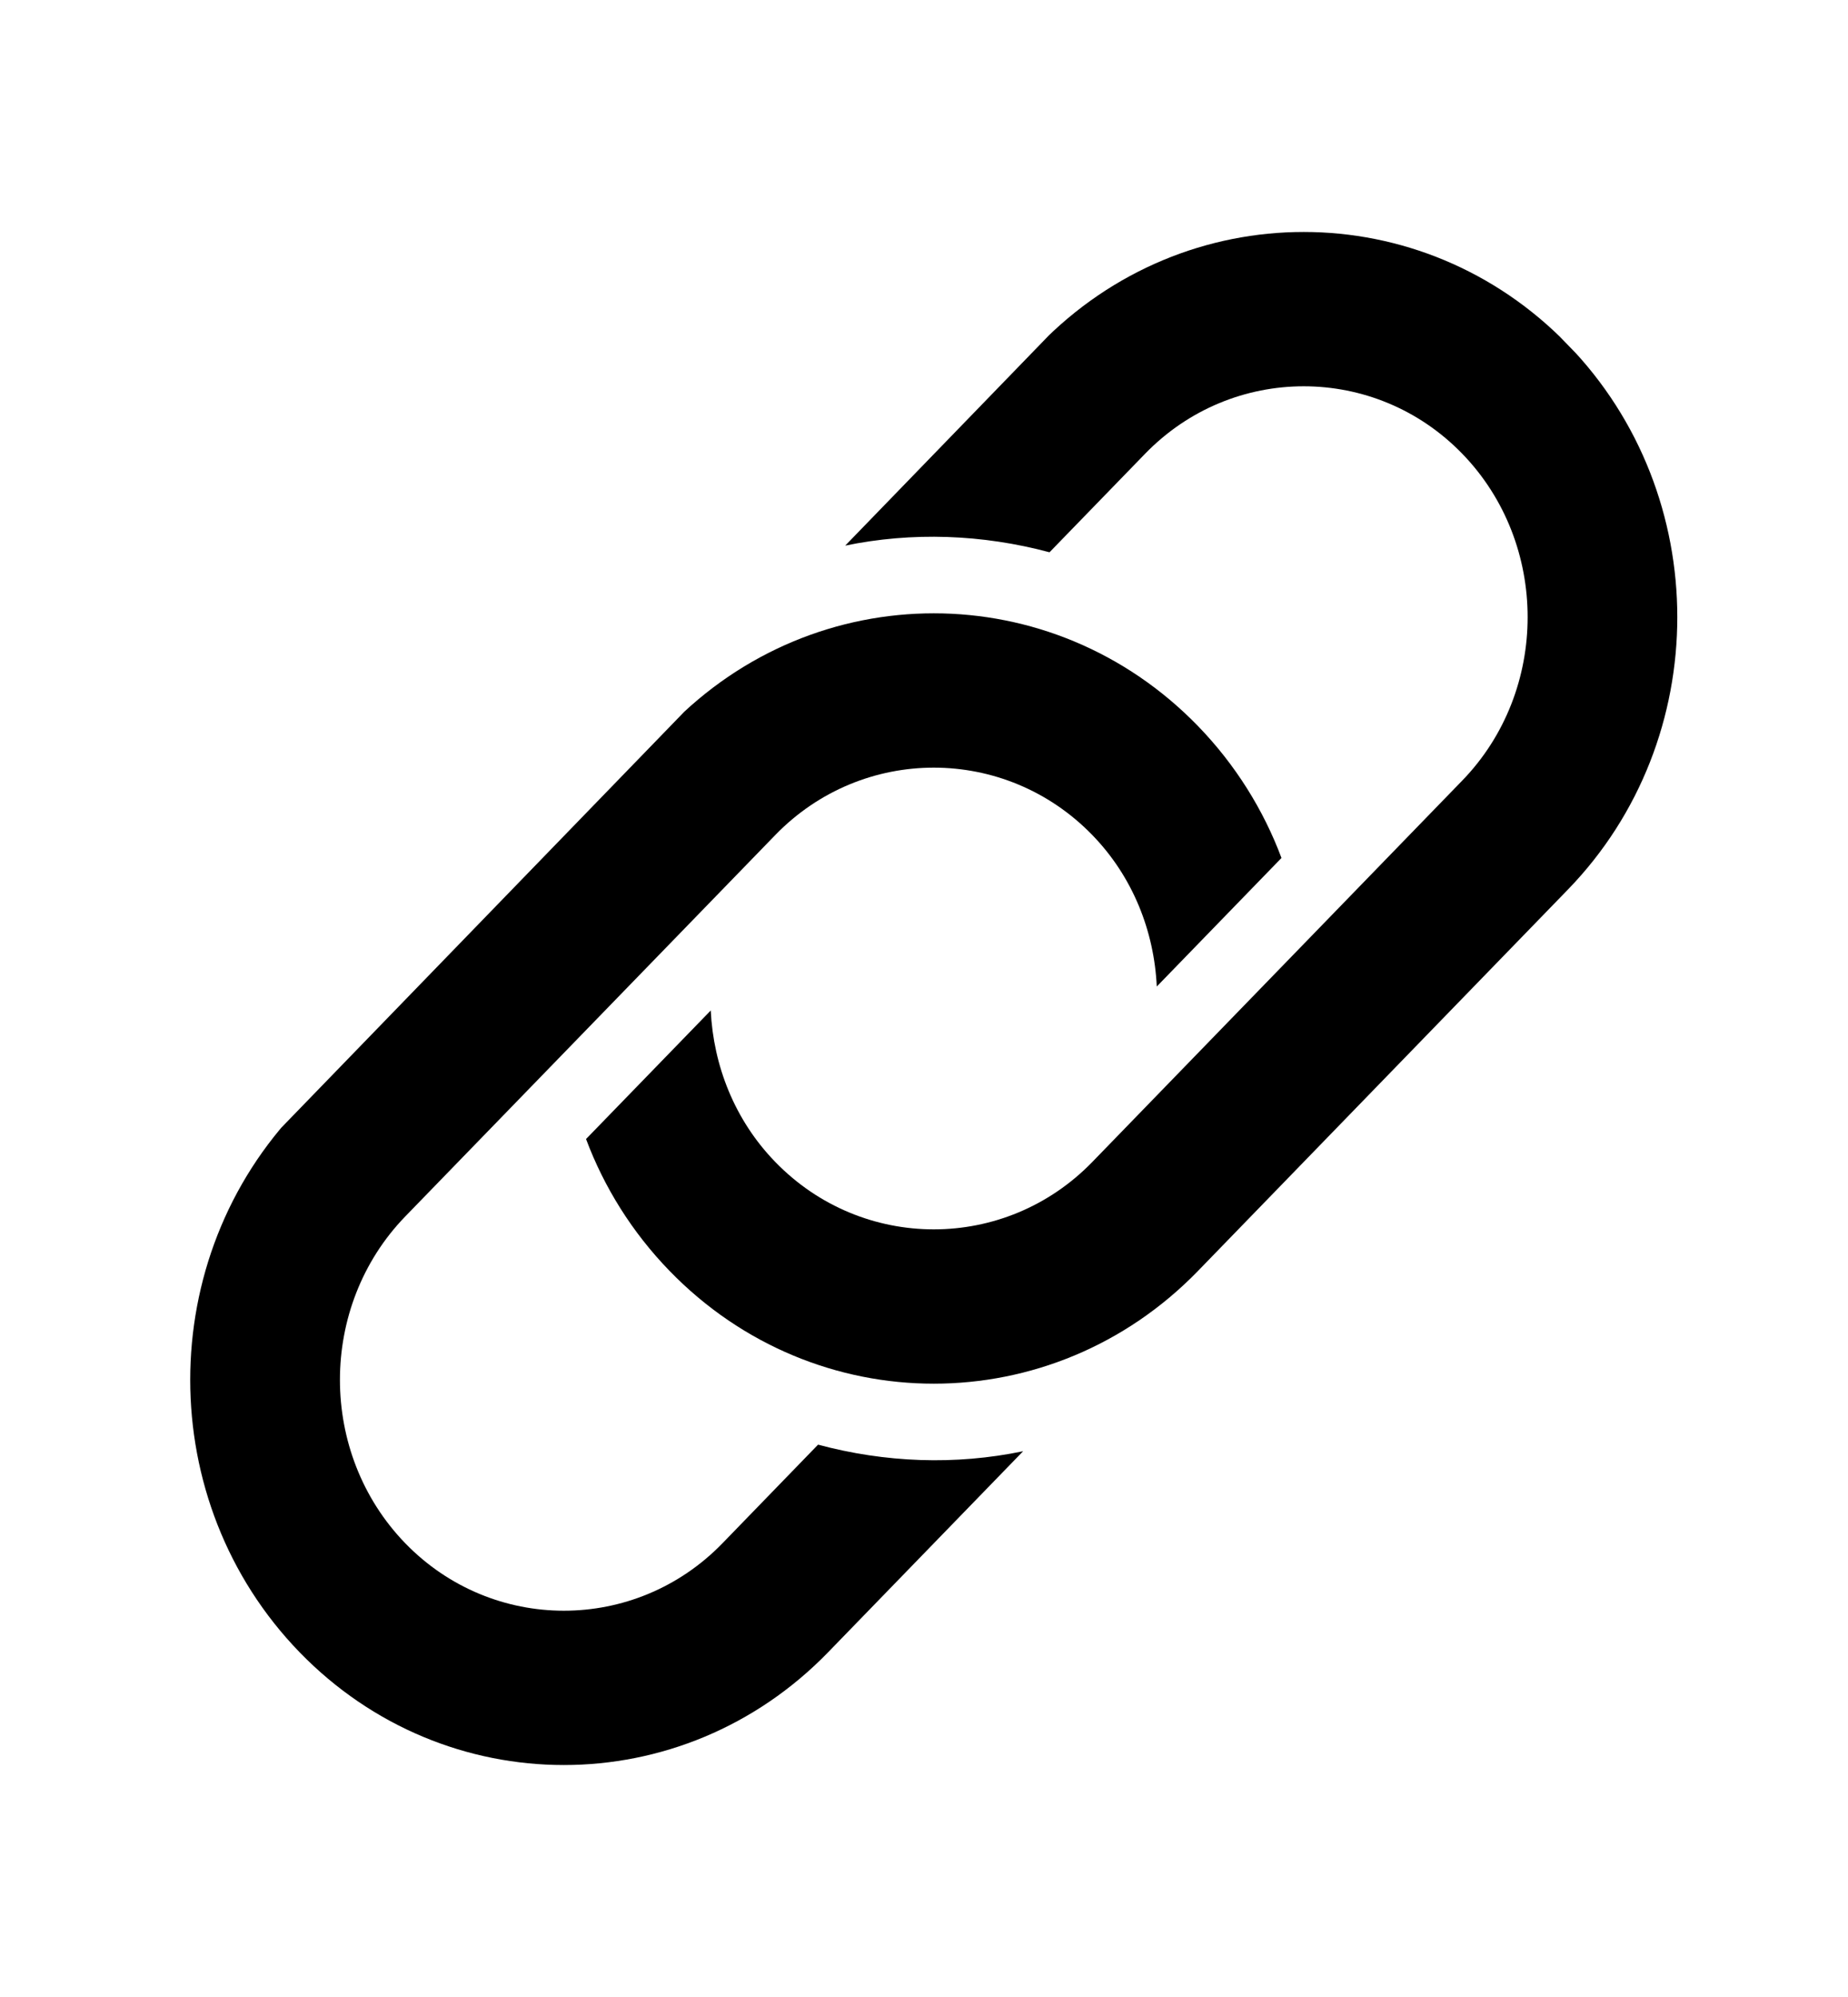 <svg width="25" height="27" viewBox="0 0 25 27" fill="none" xmlns="http://www.w3.org/2000/svg">
<g clip-path="url(#clip0_413_23202)">
<path d="M21.211 4.661C19.238 2.628 16.035 2.628 14.062 4.661L11.424 7.379C12.339 7.188 13.29 7.224 14.198 7.467L15.492 6.134C16.672 4.919 18.602 4.919 19.781 6.134C20.961 7.35 20.961 9.338 19.781 10.554L14.777 15.71C13.598 16.925 11.667 16.925 10.488 15.71C9.937 15.143 9.651 14.406 9.615 13.662L7.928 15.4C8.171 16.049 8.55 16.66 9.058 17.183C11.031 19.216 14.234 19.216 16.207 17.183L21.211 12.027C23.184 9.994 23.184 6.694 21.211 4.661Z" fill="black"/>
<path d="M4.053 22.339C6.027 24.372 9.229 24.372 11.203 22.339L13.841 19.621C12.925 19.812 11.975 19.776 11.067 19.532L9.773 20.866C8.593 22.081 6.663 22.081 5.483 20.866C4.304 19.65 4.304 17.662 5.483 16.446L10.488 11.29C11.667 10.075 13.597 10.075 14.777 11.29C15.328 11.857 15.614 12.594 15.649 13.338L17.336 11.6C17.093 10.951 16.714 10.34 16.207 9.817C14.234 7.784 11.031 7.784 9.058 9.817L4.053 14.973C2.08 17.006 2.08 20.306 4.053 22.339Z" fill="black"/>
</g>
<defs>
<clipPath id="clip0_413_23202">
<rect width="10.265" height="24.635" fill="white" transform="matrix(0.696 0.718 -0.696 0.718 17.637 0.978)"/>
</clipPath>
</defs>
</svg>

